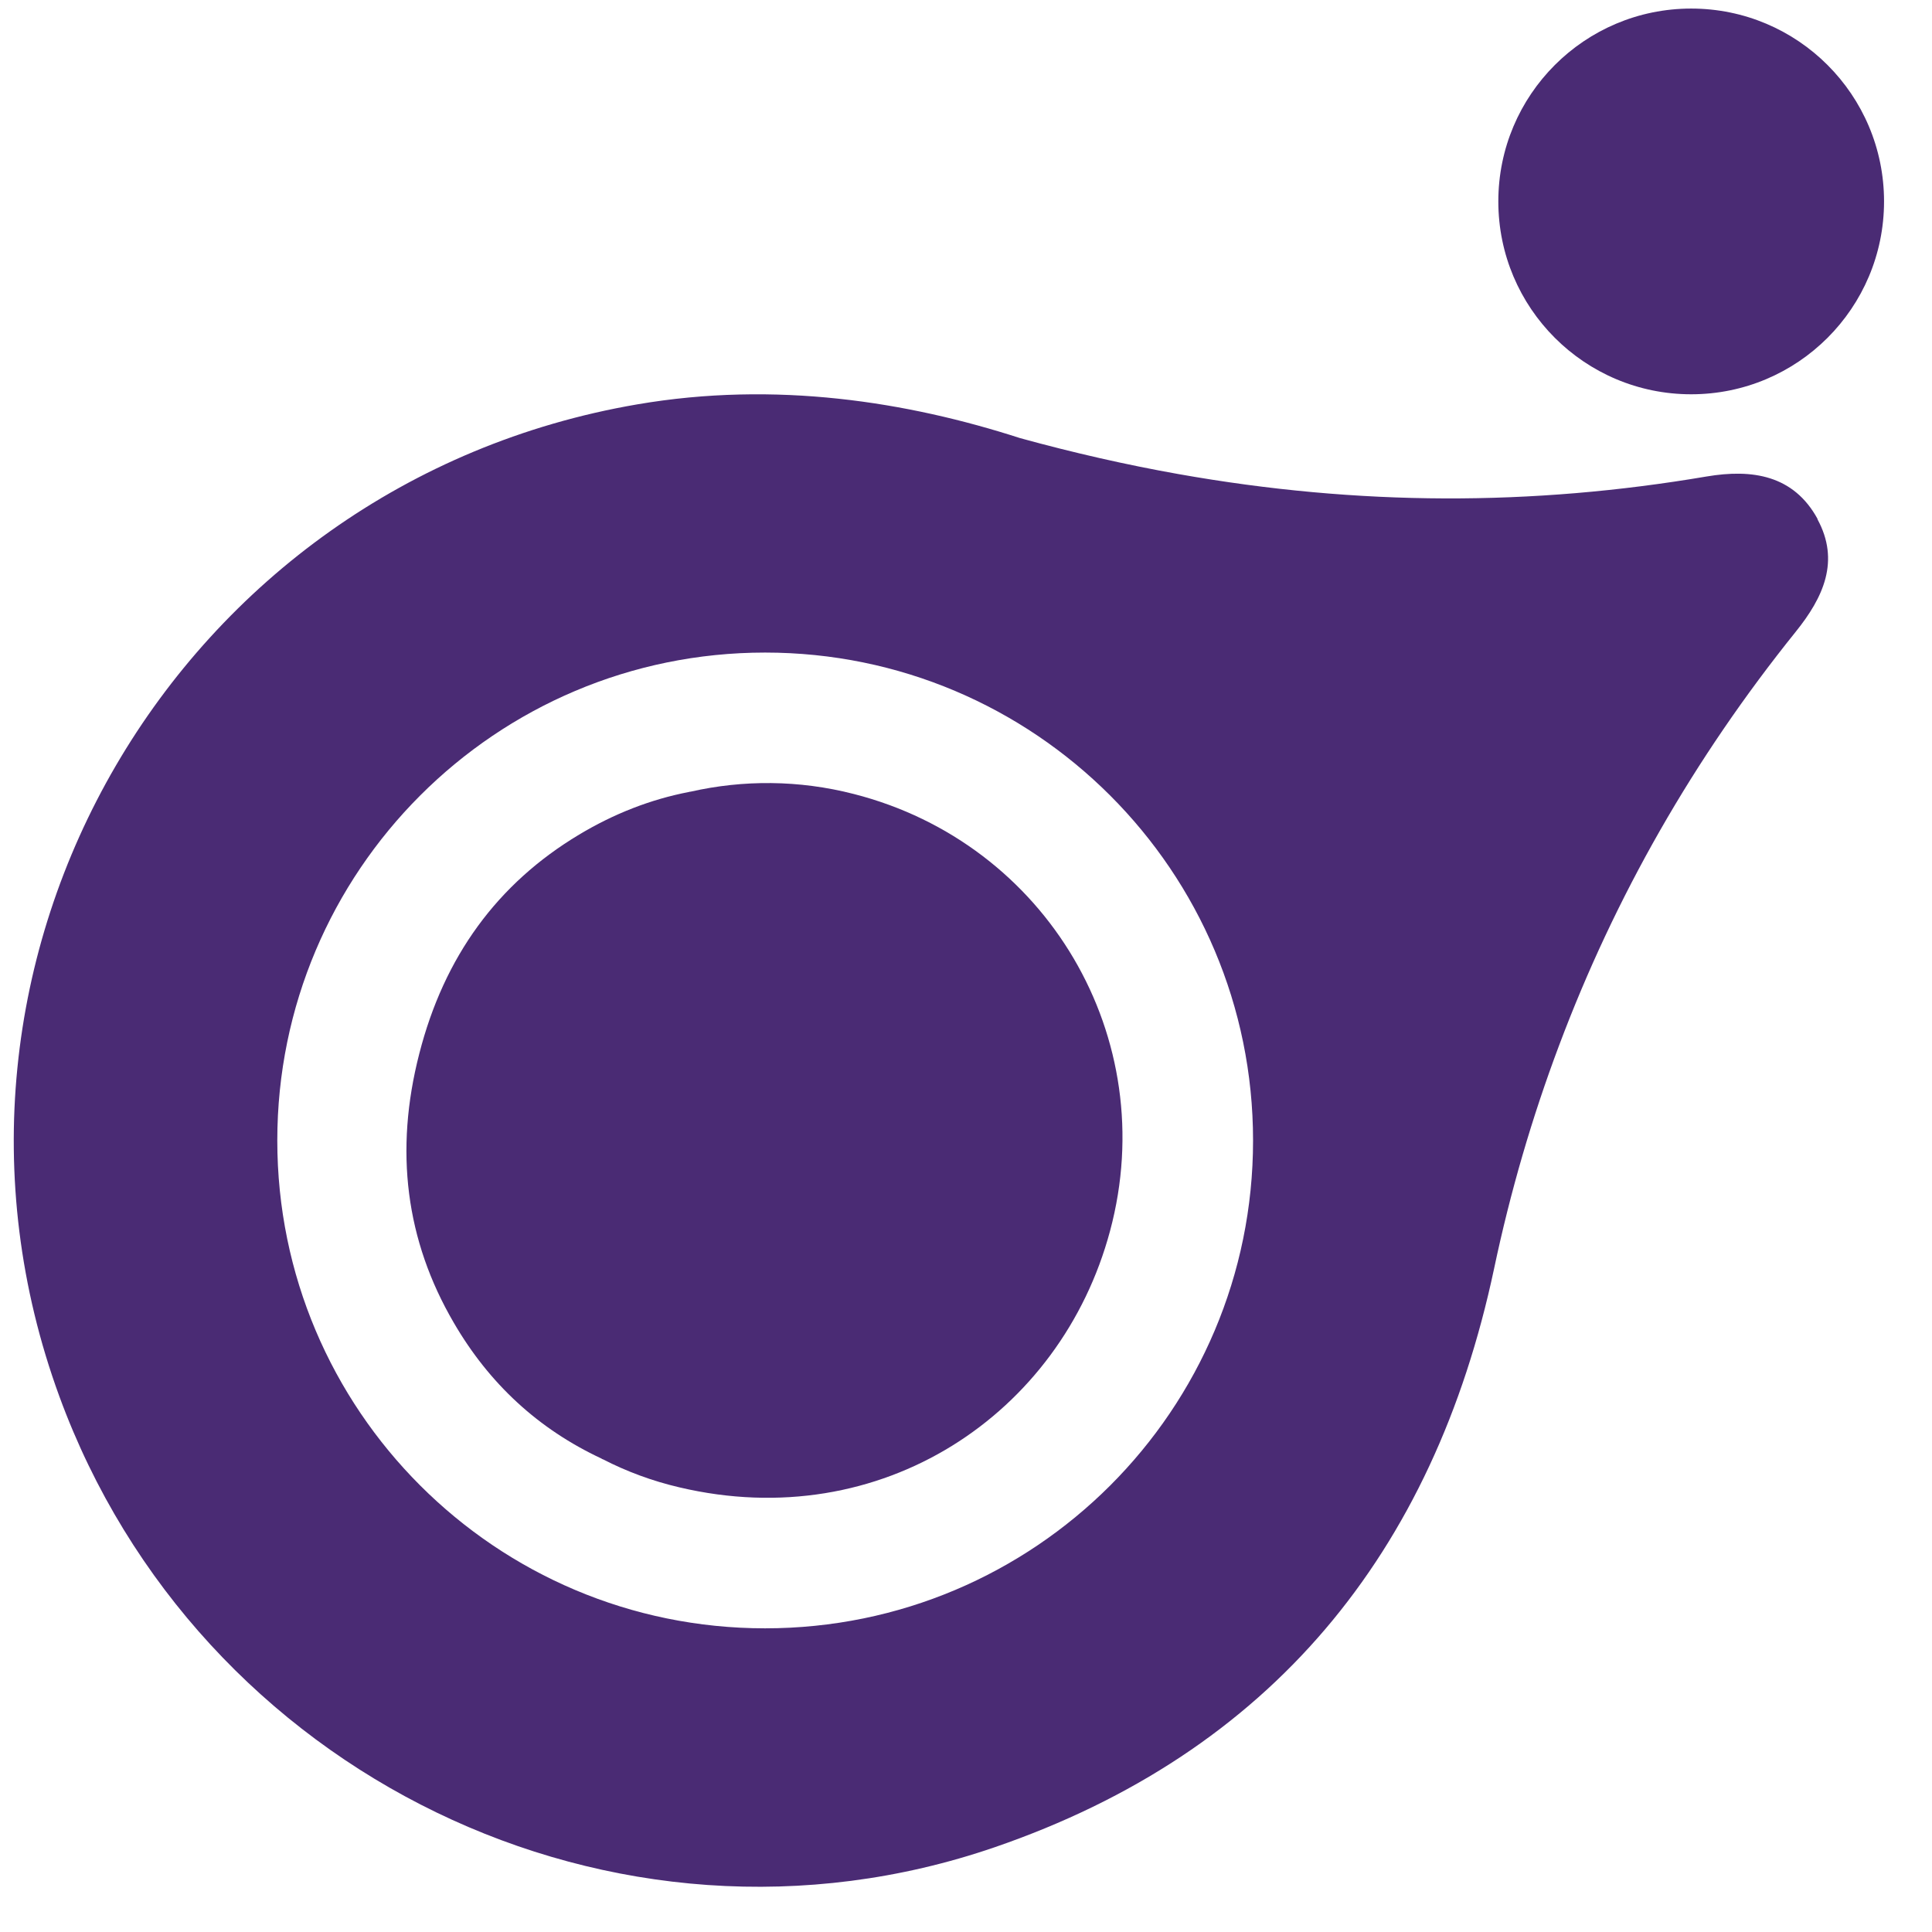 <svg xmlns="http://www.w3.org/2000/svg" id="Layer_1" viewBox="0 0 112.8 112.8"><defs><style>      .cls-1 {        fill: #4a2b74;      }    </style></defs><path class="cls-1" d="M64.81,71.87c-2.87,10.71-13.35,17.75-25.14,14.97-1.59-.37-3.09-.93-4.47-1.64-.03,0-.06-.02-.08-.04-3.68-1.72-6.55-4.36-8.63-7.94-2.8-4.8-3.47-10.03-2.01-15.7,1.45-5.67,4.56-9.93,9.33-12.79,2.05-1.23,4.19-2.06,6.41-2.49.03-.01.07-.02.11-.02,3.05-.69,6.31-.69,9.53.14,11.25,2.88,17.98,14.23,14.95,25.51"></path><path class="cls-1" d="M106.12,30.3c-1.4-2.56-3.81-2.93-6.48-2.48-10.19,1.73-20.3,1.73-30.83-.14-3.04-.54-6.12-1.24-9.25-2.1-6.56-2.12-14.26-3.36-22.36-1.97C10.35,28.21-5.89,55.98,3.47,81.54c8.07,22.03,32.41,33.94,54.61,26.31,16.11-5.54,25.62-17.15,29.15-33.77.95-4.5,2.22-8.85,3.8-13.05,3.26-8.68,7.85-16.73,13.81-24.14,1.62-2.01,2.6-4.14,1.27-6.58M44.67,95.07c-15.73,0-28.48-12.75-28.48-28.48s12.75-28.49,28.48-28.49,28.49,12.75,28.49,28.49-12.75,28.48-28.49,28.48"></path><path class="cls-1" d="M110,11.76c0,6.22-5.04,11.26-11.26,11.26s-11.26-5.04-11.26-11.26S92.52.5,98.74.5s11.26,5.04,11.26,11.26"></path></svg>